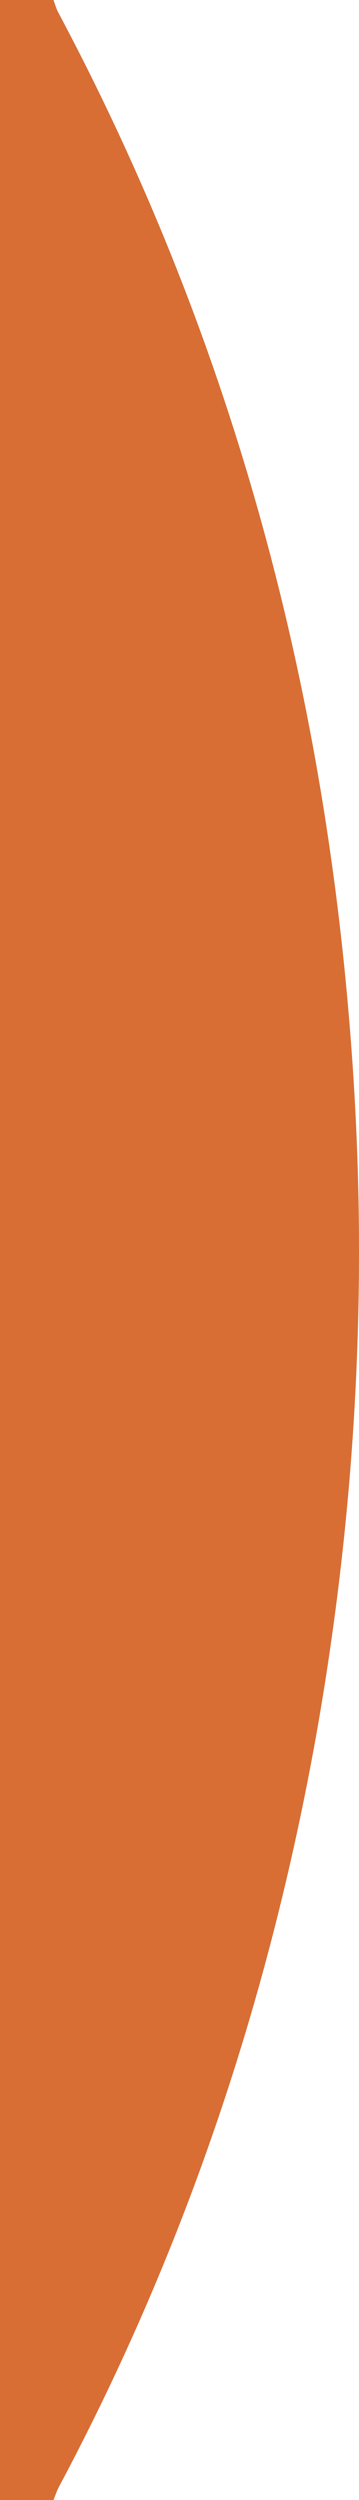 <svg width="114" height="792" viewBox="0 0 114 792" fill="none" xmlns="http://www.w3.org/2000/svg">
<path d="M16.987 792C11.292 792 5.696 792 0 792C0 527.967 0 264.033 0 0C5.696 0 11.292 0 16.987 0C17.487 1.4 17.887 2.8 18.586 4.101C76.144 112.114 106.022 227.729 112.717 349.544C116.314 415.352 112.317 480.761 101.125 545.669C86.336 630.58 59.456 711.39 18.886 787.499C18.087 788.9 17.587 790.5 16.987 792Z" fill="#D86E34"/>
</svg>
